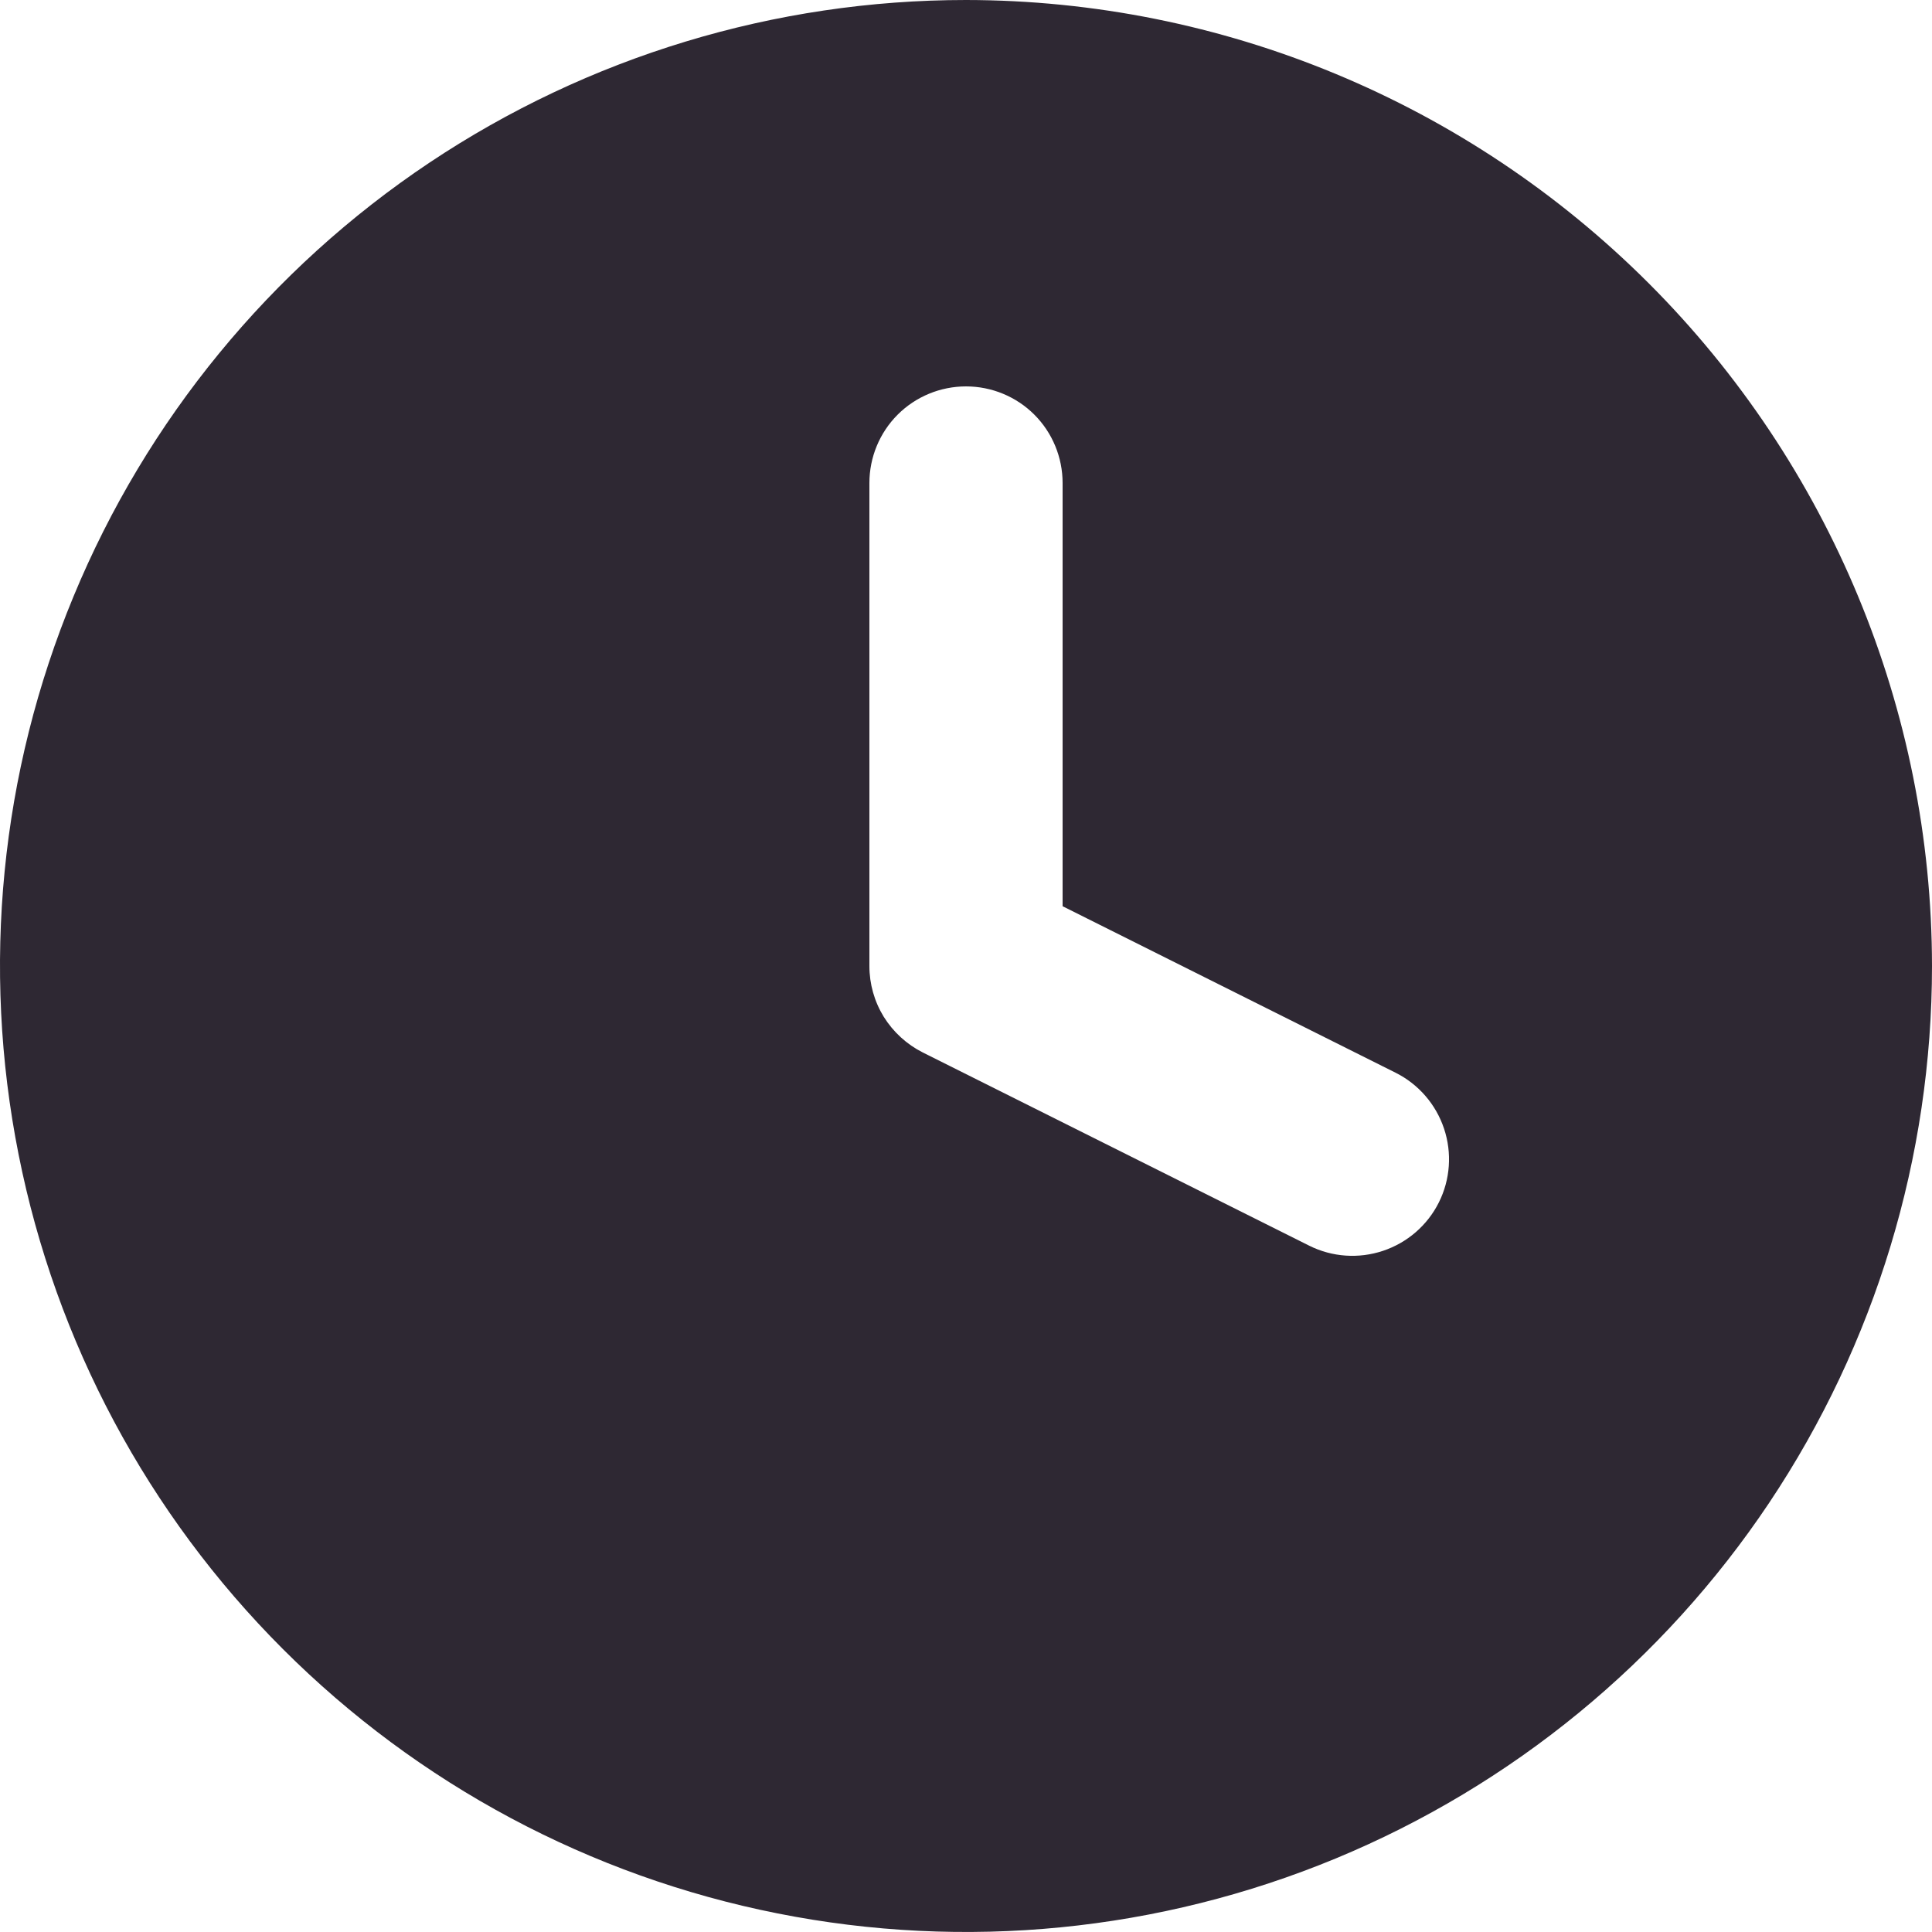 <svg width="16" height="16" viewBox="0 0 16 16" fill="none" xmlns="http://www.w3.org/2000/svg">
<g clip-path="url(#clip0_2029_8276)">
<path d="M8 0C6.418 0 4.871 0.469 3.555 1.348C2.24 2.227 1.214 3.477 0.609 4.939C0.003 6.4 -0.155 8.009 0.154 9.561C0.462 11.113 1.224 12.538 2.343 13.657C3.462 14.776 4.887 15.538 6.439 15.846C7.991 16.155 9.6 15.996 11.062 15.391C12.523 14.786 13.773 13.76 14.652 12.445C15.531 11.129 16 9.582 16 8C15.998 5.879 15.154 3.846 13.654 2.346C12.154 0.846 10.121 0.002 8 0ZM10.842 10.316L7.642 8.716C7.509 8.649 7.398 8.547 7.319 8.421C7.241 8.294 7.2 8.149 7.2 8V4C7.2 3.788 7.284 3.584 7.434 3.434C7.584 3.284 7.788 3.2 8 3.2C8.212 3.2 8.416 3.284 8.566 3.434C8.716 3.584 8.8 3.788 8.8 4V7.505L11.558 8.884C11.748 8.979 11.892 9.146 11.959 9.347C12.026 9.548 12.011 9.768 11.916 9.958C11.821 10.148 11.654 10.292 11.453 10.359C11.252 10.426 11.032 10.411 10.842 10.316Z" fill="#2E2833"/>
</g>
<defs>
<clipPath id="clip0_2029_8276">
<rect width="16" height="16" fill="white"/>
</clipPath>
</defs>
</svg>
